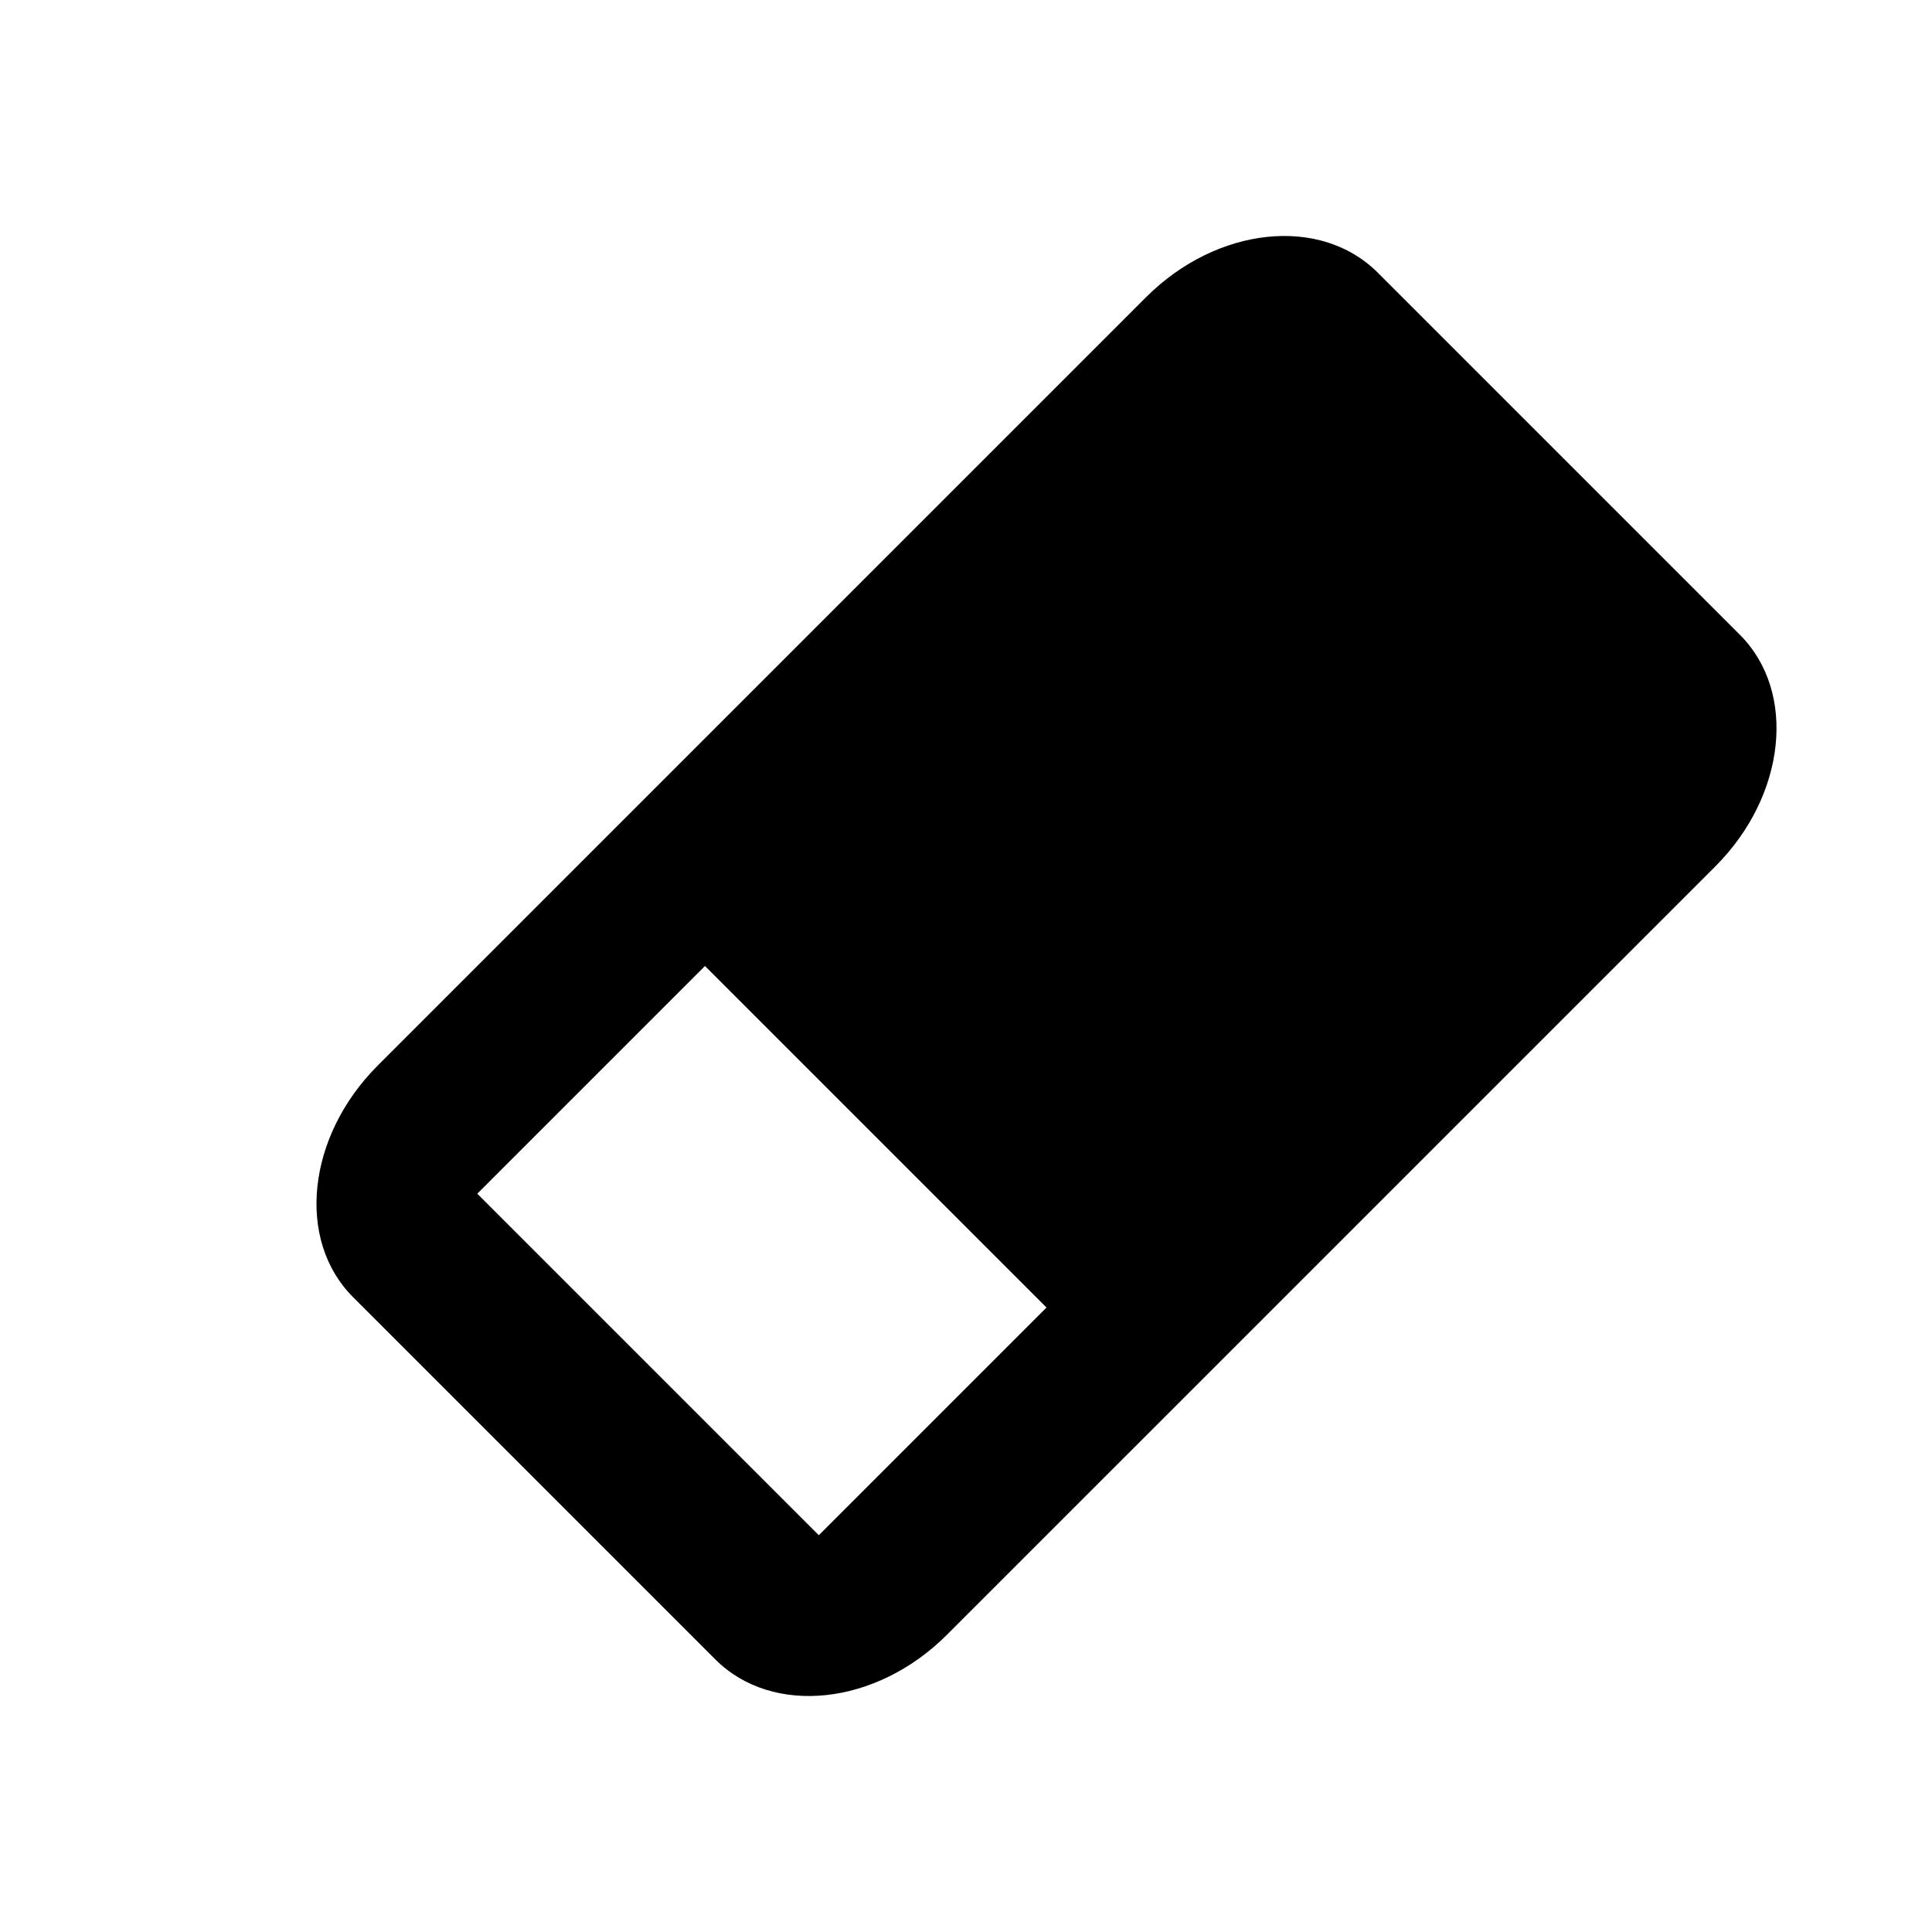 <svg width="24px" height="24px" viewBox="0 0 24 24" version="1.1" xmlns="http://www.w3.org/2000/svg" xmlns:xlink="http://www.w3.org/1999/xlink">
    <g stroke="none" stroke-width="1" fill="none" fill-rule="evenodd">
        <rect x="0" y="0" width="24" height="24"></rect>
        <path d="M6,9 L6,15 L10,15 L10,9 L6,9 Z M6.25,7 L19.75,7 C20.993,7 22,7.814 22,8.818 L22,15.182 C22,16.186 20.993,17 19.75,17 L6.25,17 C5.007,17 4,16.186 4,15.182 L4,8.818 C4,7.814 5.007,7 6.25,7 Z" fill="#000000" fill-rule="nonzero" transform="translate(13, 12) rotate(-45) translate(-13, -12) "></path>
    </g>
</svg>